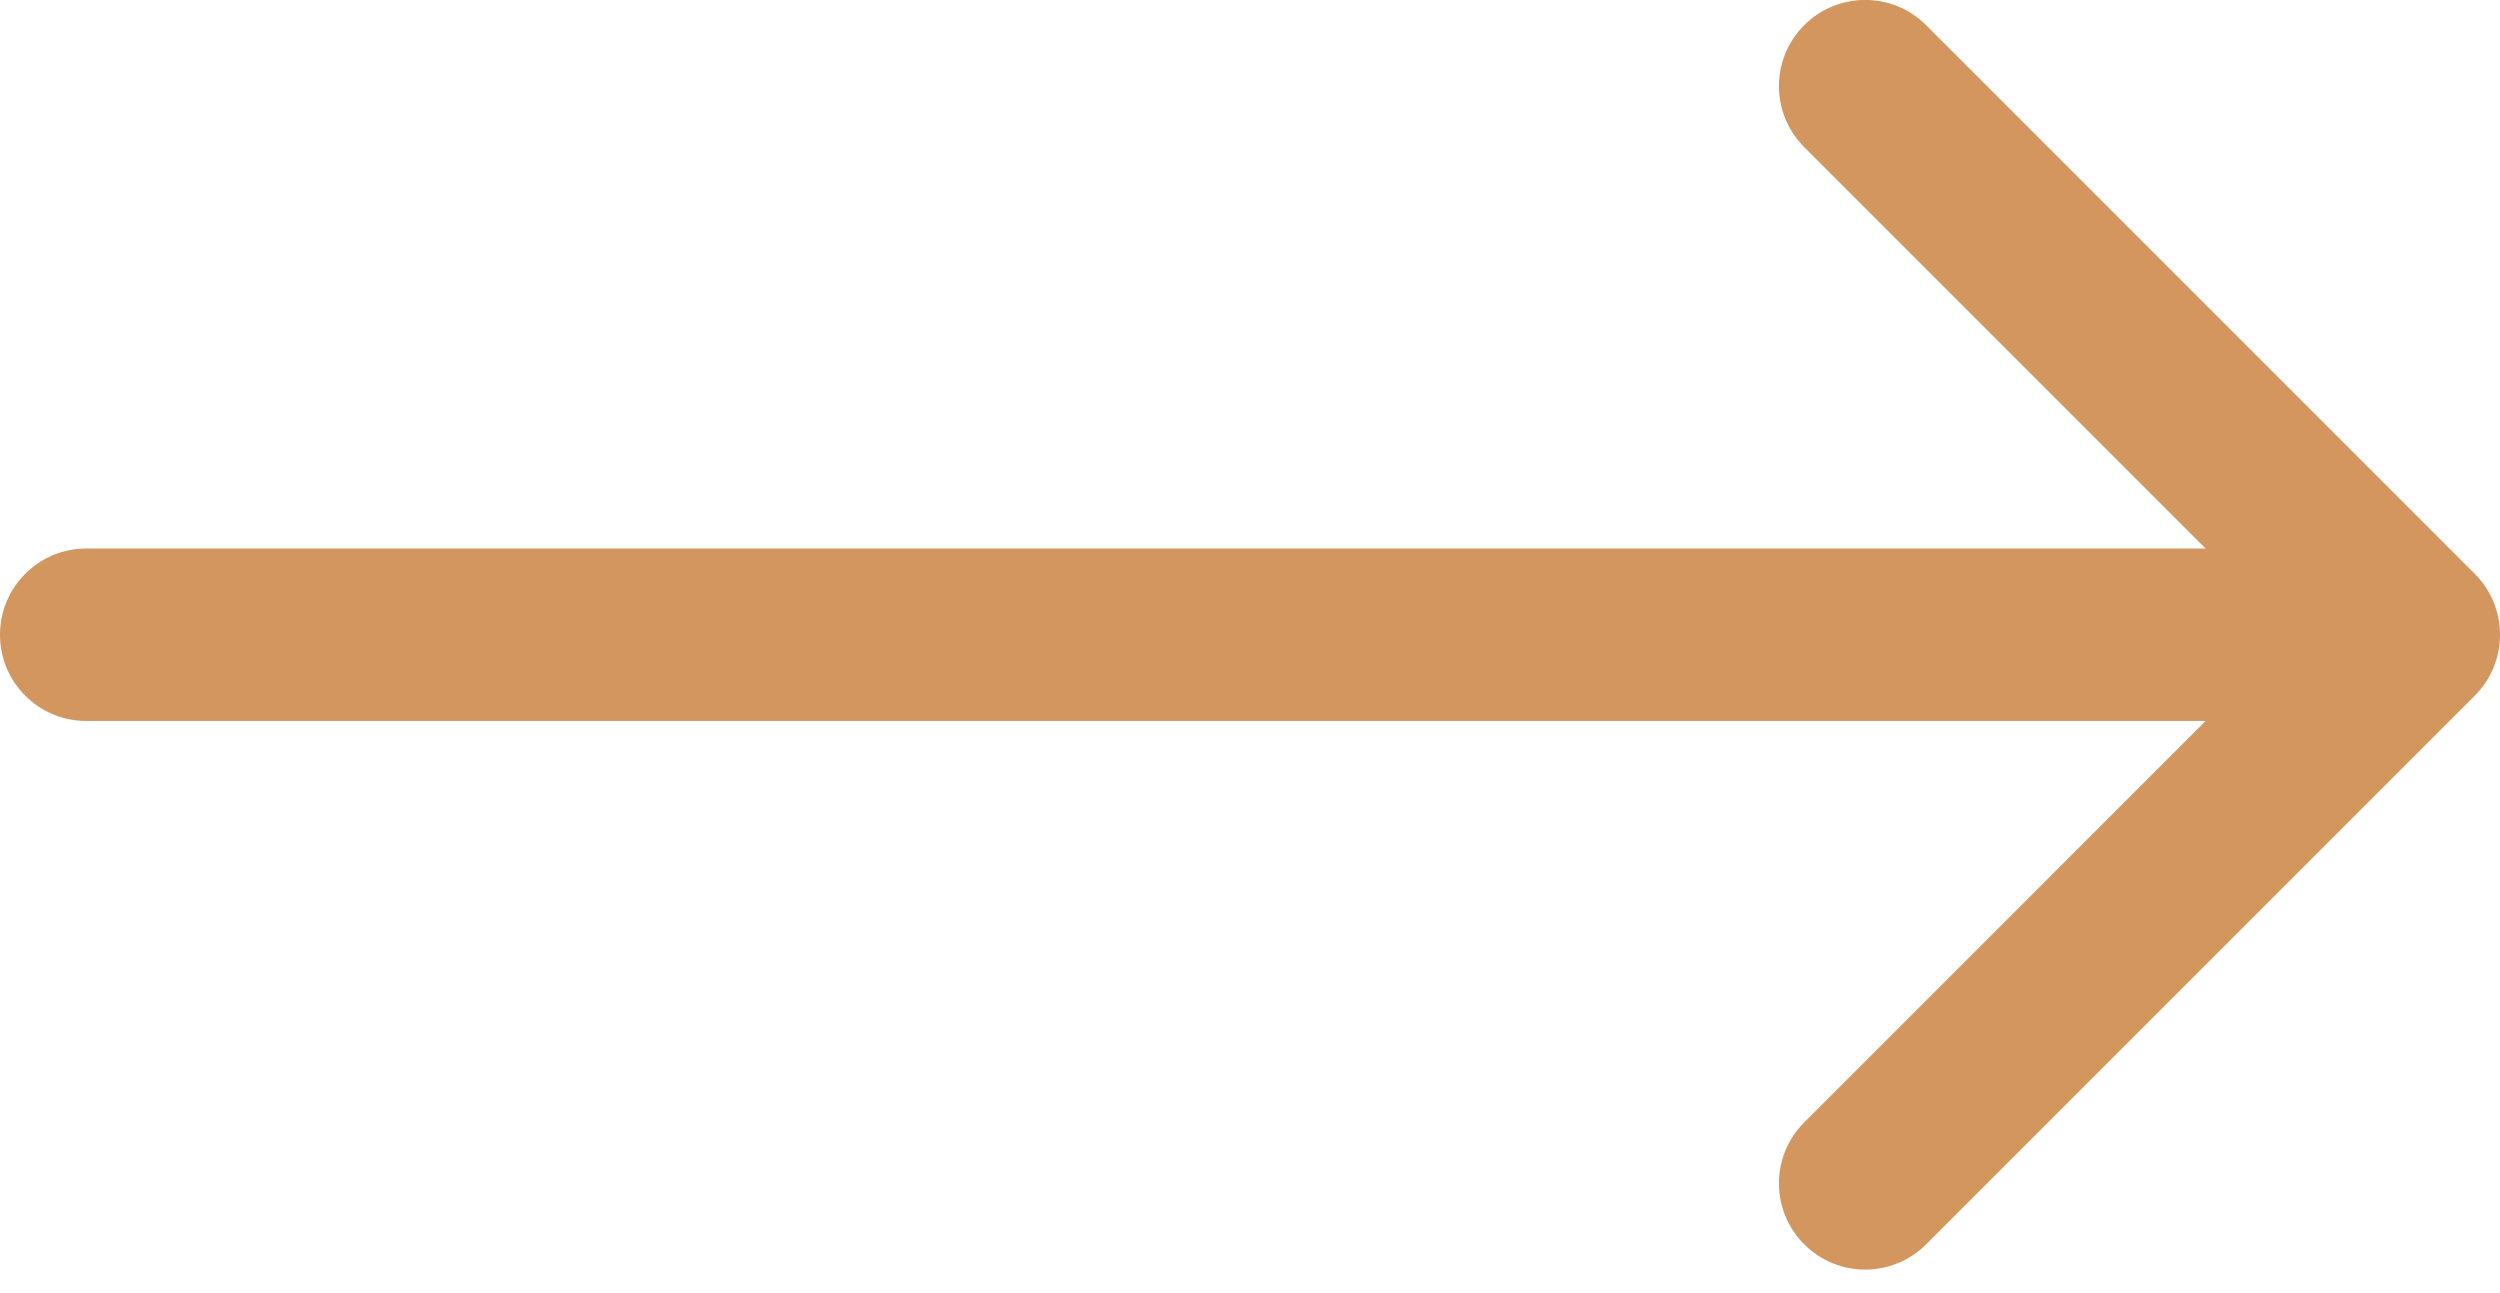 <svg width="29" height="15" viewBox="0 0 29 15" fill="none" xmlns="http://www.w3.org/2000/svg">
<path d="M1 6.363C0.448 6.363 0 6.811 0 7.363C0 7.916 0.448 8.363 1 8.363L1 7.363V6.363ZM28.707 8.07C29.098 7.68 29.098 7.047 28.707 6.656L22.343 0.292C21.953 -0.098 21.32 -0.098 20.929 0.292C20.538 0.683 20.538 1.316 20.929 1.706L26.586 7.363L20.929 13.02C20.538 13.411 20.538 14.044 20.929 14.434C21.32 14.825 21.953 14.825 22.343 14.434L28.707 8.07ZM1 7.363L1 8.363L28 8.363V7.363V6.363L1 6.363V7.363Z" fill="#D2965E"/>
</svg>
